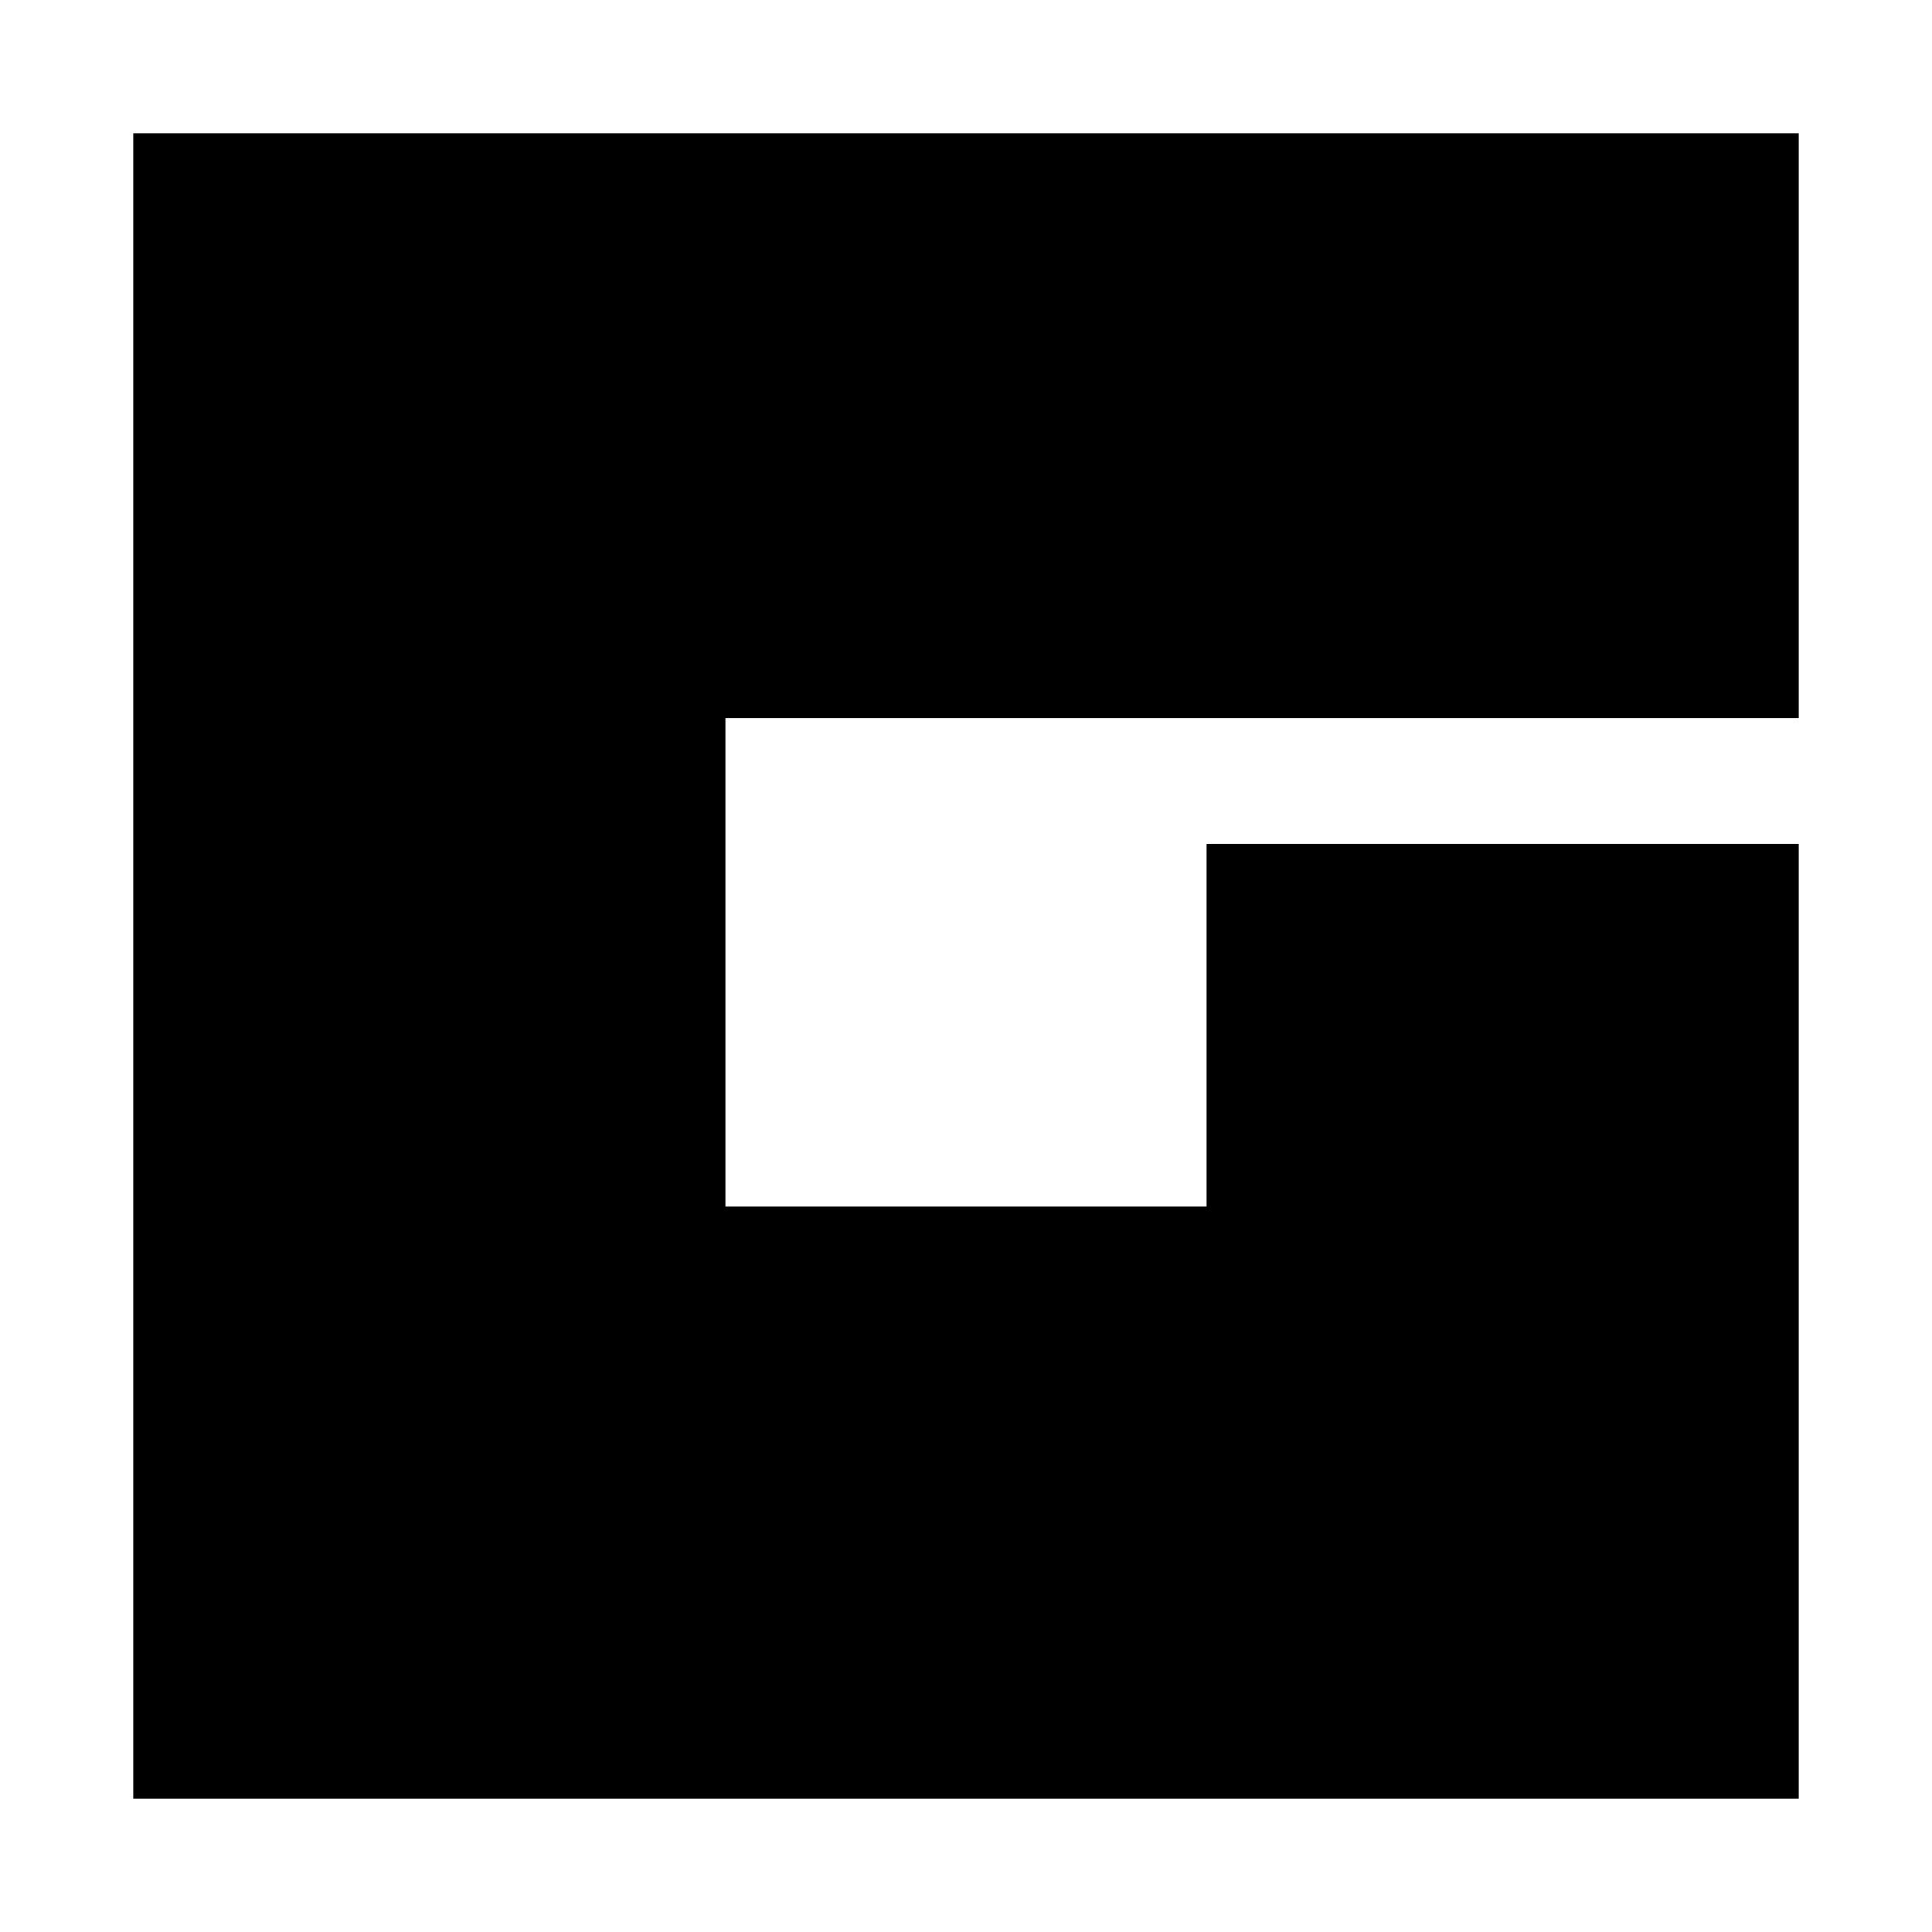 <?xml version="1.0" standalone="no"?>
<!DOCTYPE svg PUBLIC "-//W3C//DTD SVG 20010904//EN"
 "http://www.w3.org/TR/2001/REC-SVG-20010904/DTD/svg10.dtd">
<svg version="1.0" xmlns="http://www.w3.org/2000/svg"
 width="261pt" height="261pt" viewBox="0 0 261 261"
 preserveAspectRatio="xMidYMid meet">
<g transform="translate(0,261) scale(0.1,-0.1)"
fill="#000000" stroke="none">
<path d="M180 1305 l0 -1125 1125 0 1125 0 0 645 0 645 -400 0 -400 0 0 -245
0 -245 -325 0 -325 0 0 330 0 330 725 0 725 0 0 395 0 395 -1125 0 -1125 0 0
-1125z"/>
</g>
</svg>
